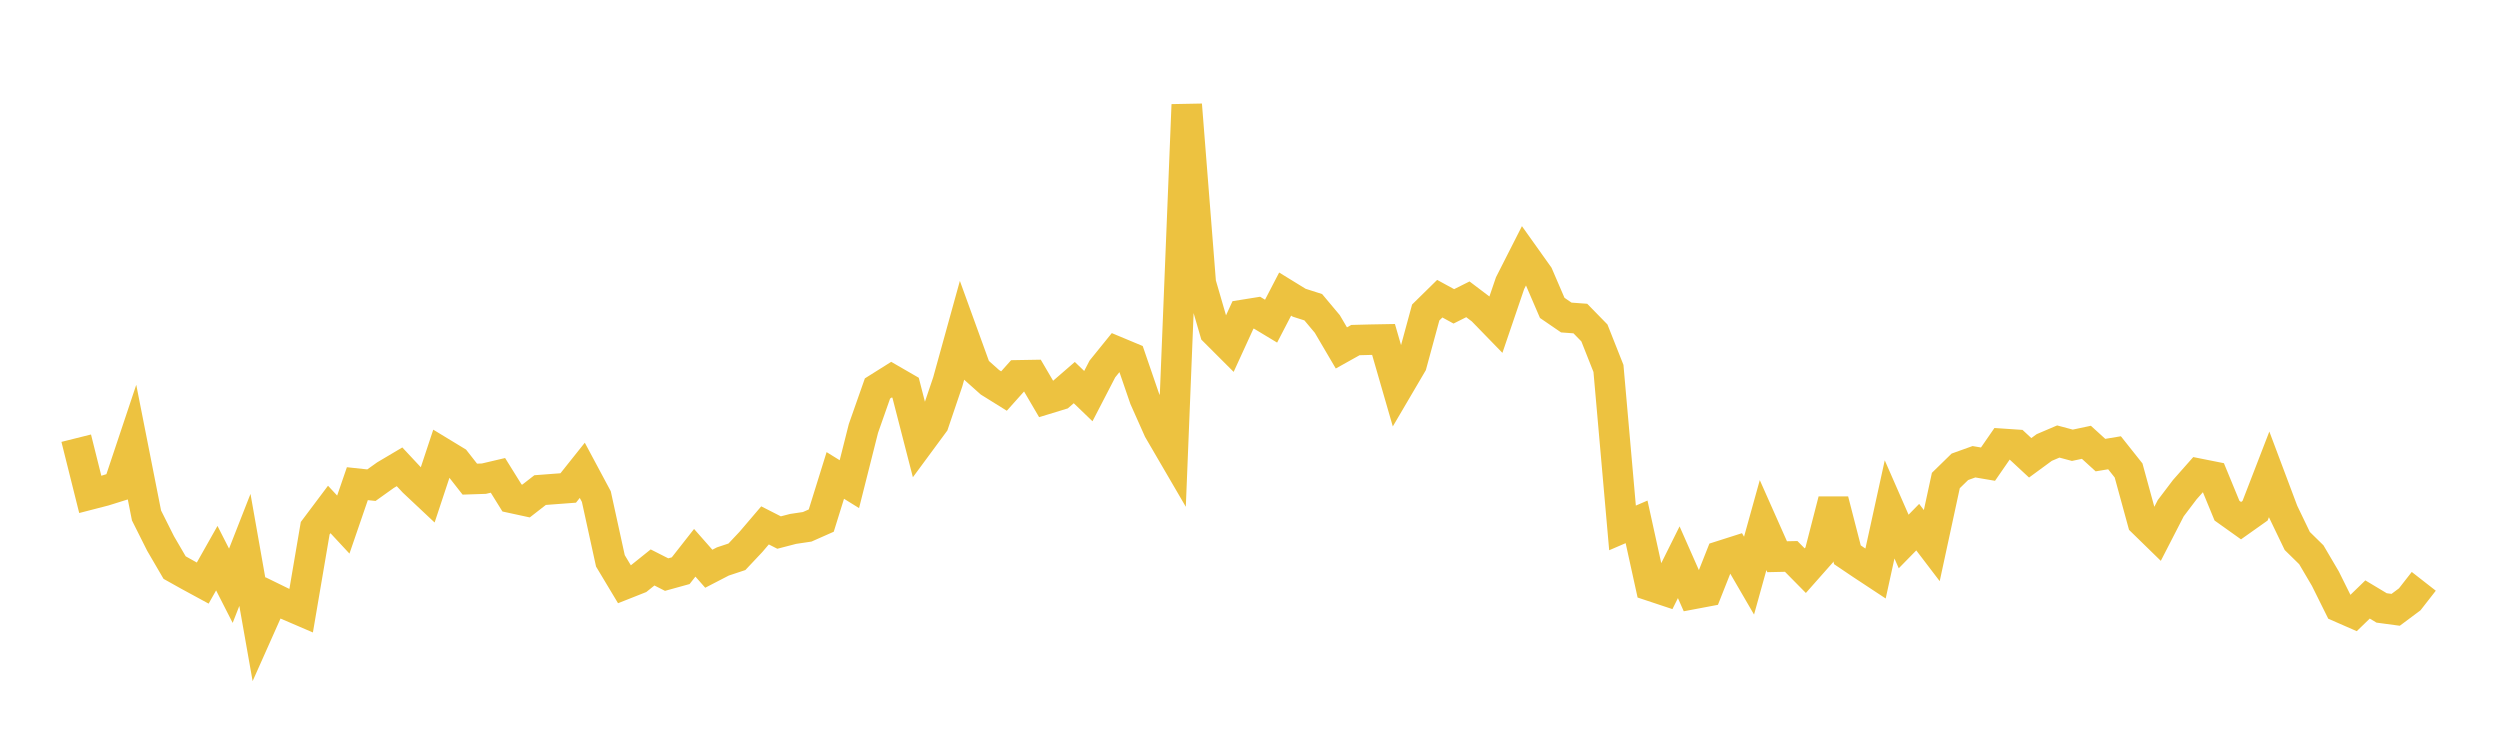 <svg width="164" height="48" xmlns="http://www.w3.org/2000/svg" xmlns:xlink="http://www.w3.org/1999/xlink"><path fill="none" stroke="rgb(237,194,64)" stroke-width="2" d="M5,28.745L5.922,32.434L6.844,32.196L7.766,31.908L8.689,29.145L9.611,33.814L10.533,35.652L11.455,37.233L12.377,37.749L13.299,38.25L14.222,36.615L15.144,38.426L16.066,36.074L16.988,41.291L17.91,39.222L18.832,39.673L19.754,40.069L20.677,34.649L21.599,33.421L22.521,34.413L23.443,31.729L24.365,31.828L25.287,31.17L26.21,30.623L27.132,31.61L28.054,32.476L28.976,29.693L29.898,30.253L30.82,31.431L31.743,31.401L32.665,31.184L33.587,32.667L34.509,32.867L35.431,32.15L36.353,32.08L37.275,32.011L38.198,30.853L39.12,32.576L40.042,36.791L40.964,38.329L41.886,37.964L42.808,37.225L43.731,37.693L44.653,37.438L45.575,36.263L46.497,37.309L47.419,36.832L48.341,36.526L49.263,35.547L50.186,34.465L51.108,34.935L52.03,34.696L52.952,34.559L53.874,34.151L54.796,31.189L55.719,31.761L56.641,28.105L57.563,25.483L58.485,24.904L59.407,25.437L60.329,29.02L61.251,27.77L62.174,25.045L63.096,21.713L64.018,24.255L64.94,25.078L65.862,25.652L66.784,24.621L67.707,24.605L68.629,26.179L69.551,25.897L70.473,25.098L71.395,25.985L72.317,24.204L73.24,23.063L74.162,23.448L75.084,26.132L76.006,28.2L76.928,29.782L77.85,6.87L78.772,18.576L79.695,21.751L80.617,22.672L81.539,20.66L82.461,20.512L83.383,21.068L84.305,19.292L85.228,19.859L86.15,20.154L87.072,21.254L87.994,22.824L88.916,22.309L89.838,22.285L90.76,22.268L91.683,25.462L92.605,23.891L93.527,20.5L94.449,19.594L95.371,20.097L96.293,19.635L97.216,20.333L98.138,21.281L99.06,18.576L99.982,16.761L100.904,18.056L101.826,20.197L102.749,20.829L103.671,20.897L104.593,21.841L105.515,24.169L106.437,34.631L107.359,34.234L108.281,38.428L109.204,38.735L110.126,36.883L111.048,38.97L111.97,38.796L112.892,36.467L113.814,36.173L114.737,37.761L115.659,34.446L116.581,36.521L117.503,36.501L118.425,37.435L119.347,36.393L120.269,32.811L121.192,36.395L122.114,37.017L123.036,37.625L123.958,33.416L124.88,35.522L125.802,34.581L126.725,35.792L127.647,31.522L128.569,30.622L129.491,30.291L130.413,30.448L131.335,29.113L132.257,29.175L133.18,30.032L134.102,29.356L135.024,28.963L135.946,29.21L136.868,29.015L137.79,29.855L138.713,29.702L139.635,30.863L140.557,34.232L141.479,35.131L142.401,33.338L143.323,32.121L144.246,31.077L145.168,31.261L146.09,33.498L147.012,34.155L147.934,33.502L148.856,31.117L149.778,33.571L150.701,35.488L151.623,36.393L152.545,37.961L153.467,39.817L154.389,40.22L155.311,39.326L156.234,39.88L157.156,40.004L158.078,39.316L159,38.135"></path></svg>